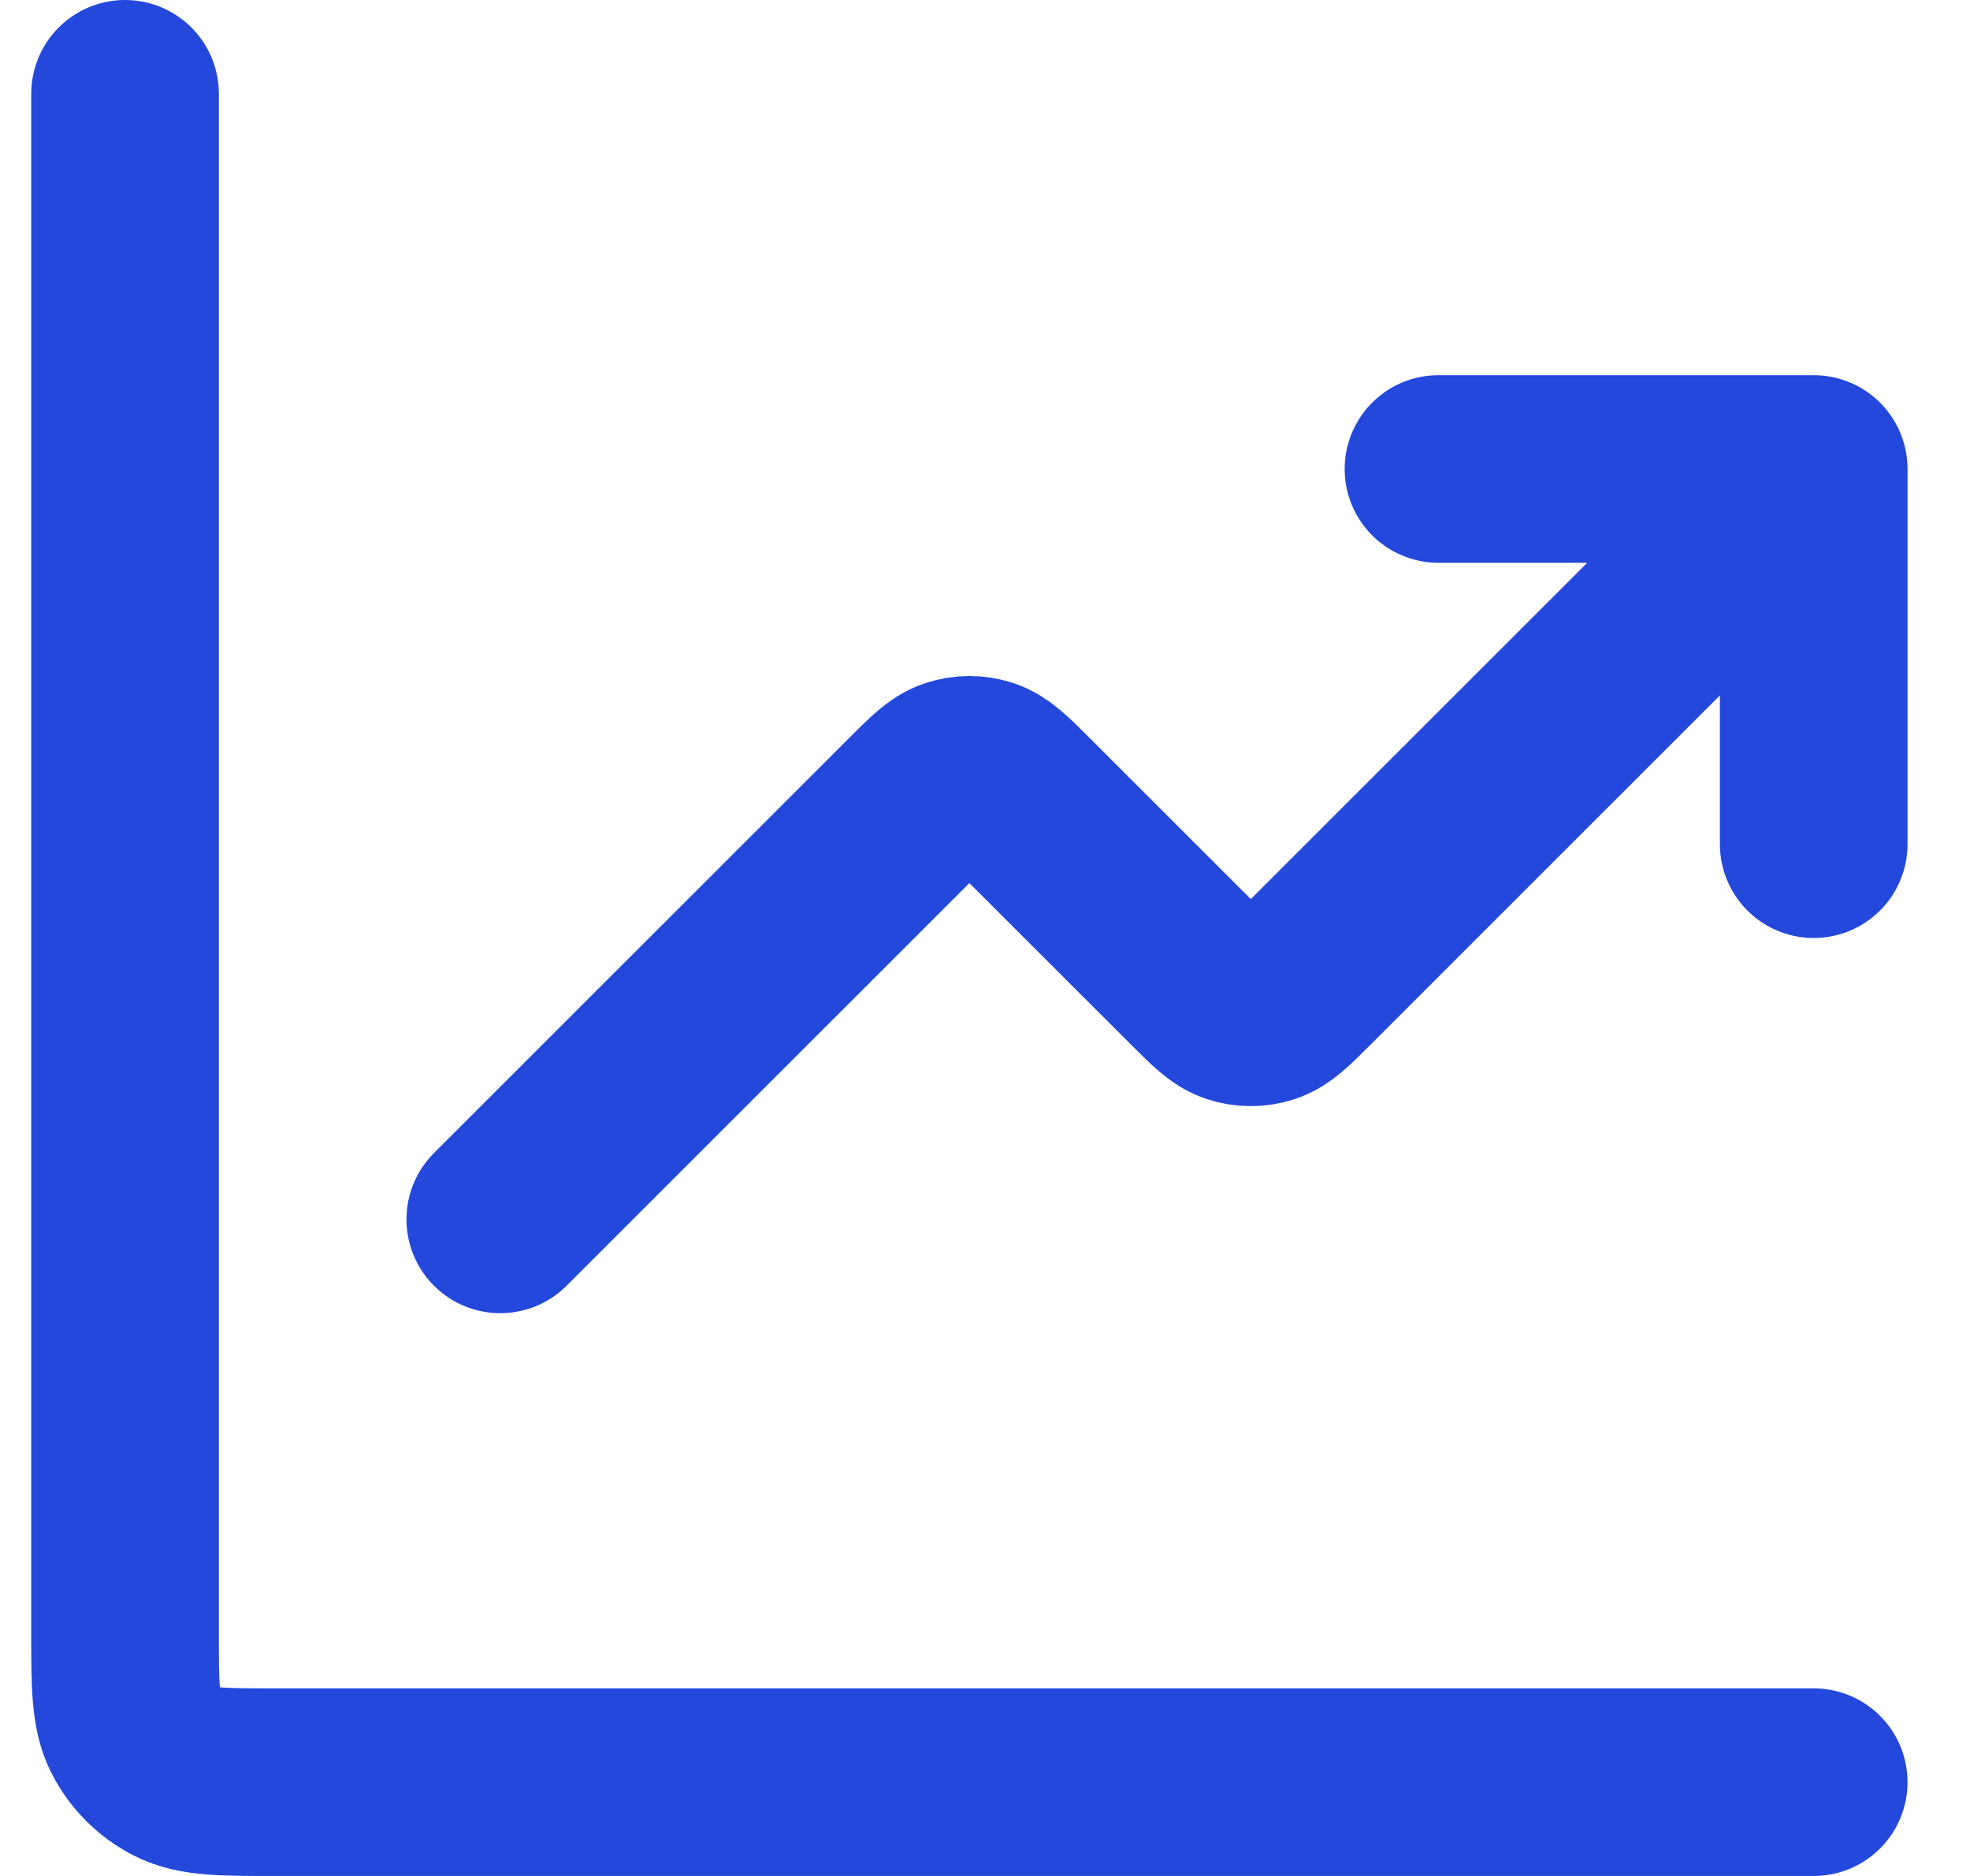 <svg width="21" height="20" viewBox="0 0 21 20" fill="none" xmlns="http://www.w3.org/2000/svg">
<path d="M19.334 19H2.933C2.373 19 2.093 19 1.88 18.891C1.691 18.795 1.538 18.642 1.442 18.454C1.333 18.24 1.333 17.96 1.333 17.4V1M19.334 5L13.899 10.434C13.701 10.632 13.602 10.731 13.488 10.768C13.388 10.801 13.279 10.801 13.179 10.768C13.065 10.731 12.966 10.632 12.768 10.434L10.899 8.566C10.701 8.368 10.602 8.269 10.488 8.232C10.388 8.199 10.279 8.199 10.179 8.232C10.065 8.269 9.966 8.368 9.768 8.566L5.333 13M19.334 5H15.334M19.334 5V9" stroke="#2348DB" stroke-width="2" stroke-linecap="round" stroke-linejoin="round"/>
</svg>
